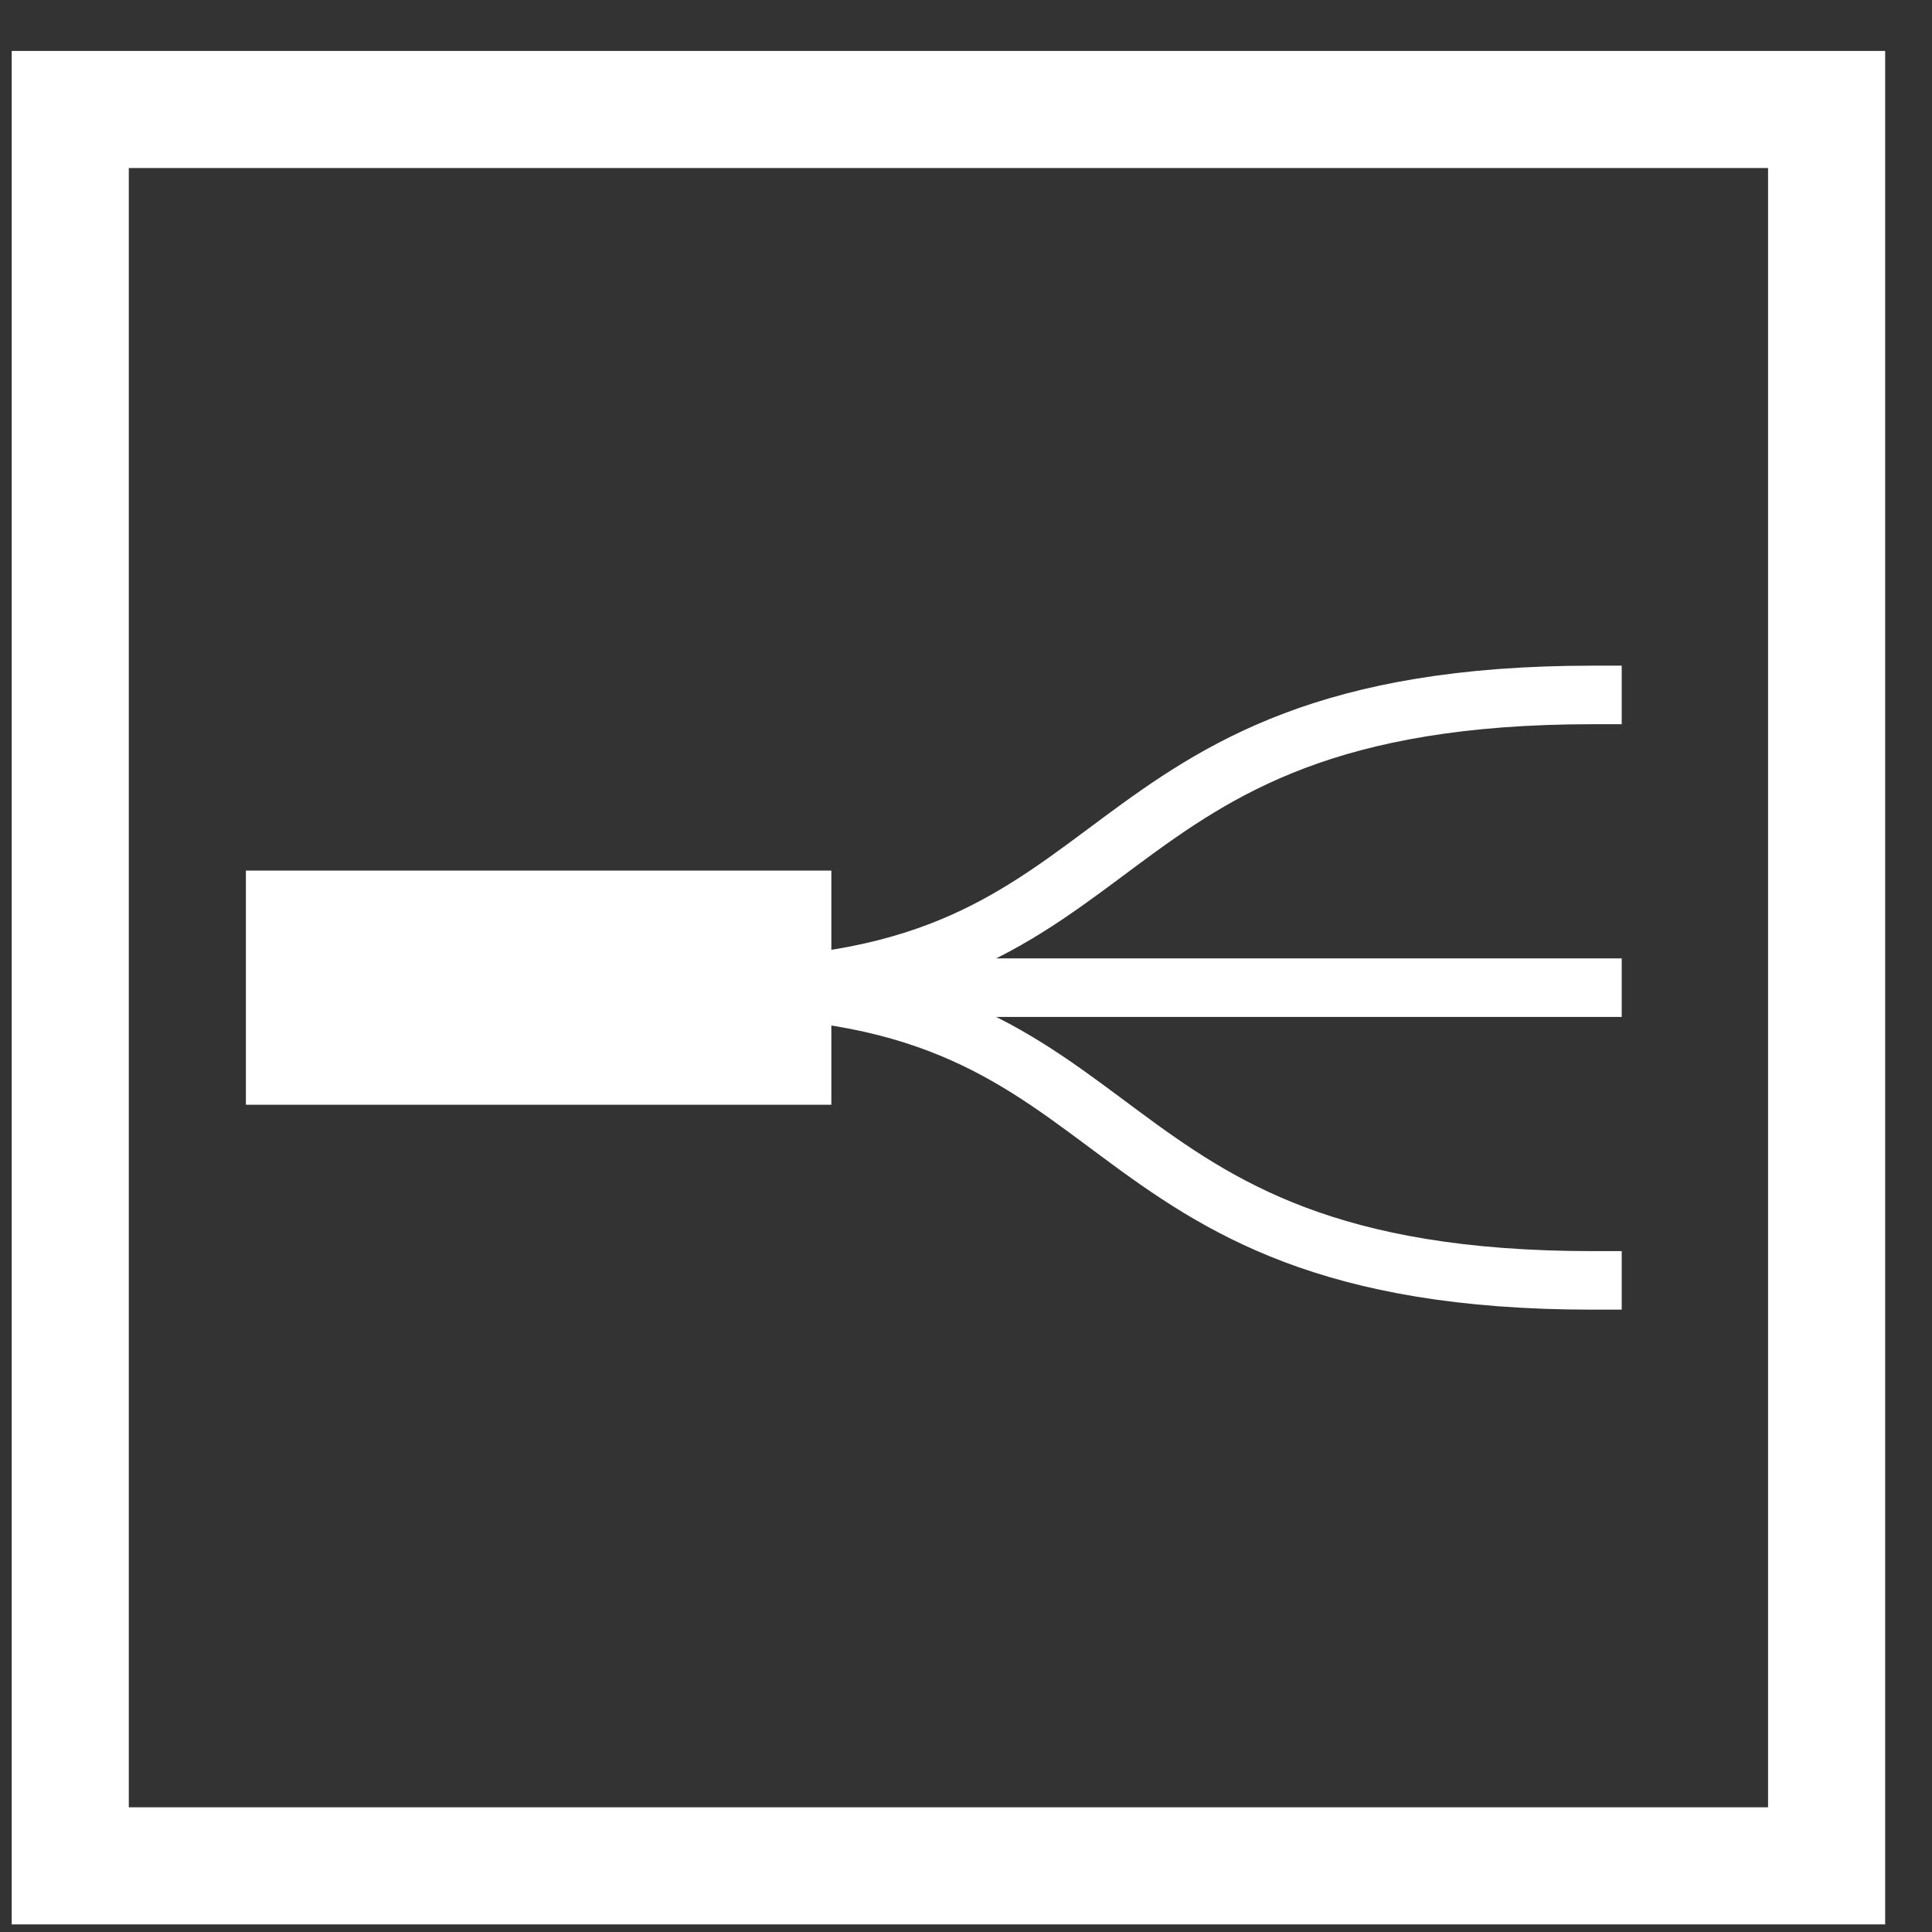 <svg width="33" height="33" viewBox="0 0 33 33" fill="none" xmlns="http://www.w3.org/2000/svg">
<rect x="0" y="0" width="33" height="33" fill="#333333" stroke="none"/>
<rect x="1.2" y="1.87" width="30" height="30" stroke="white" stroke-width="2"/>
<path d="M5.2 16.87C6.867 16.87 8.6 16.87 12.2 16.87C19.7 16.87 18.2 11.87 27.2 11.87" stroke="white" stroke-linecap="square"/>
<path d="M5.2 16.87H27.2" stroke="white" stroke-linecap="square"/>
<path d="M6.2 16.87L12.2 16.87" stroke="white" stroke-width="4" stroke-linecap="square"/>
<path d="M5.2 16.87C6.867 16.87 8.6 16.87 12.2 16.87C19.7 16.87 18.2 21.87 27.2 21.87" stroke="white" stroke-linecap="square"/>
</svg>
